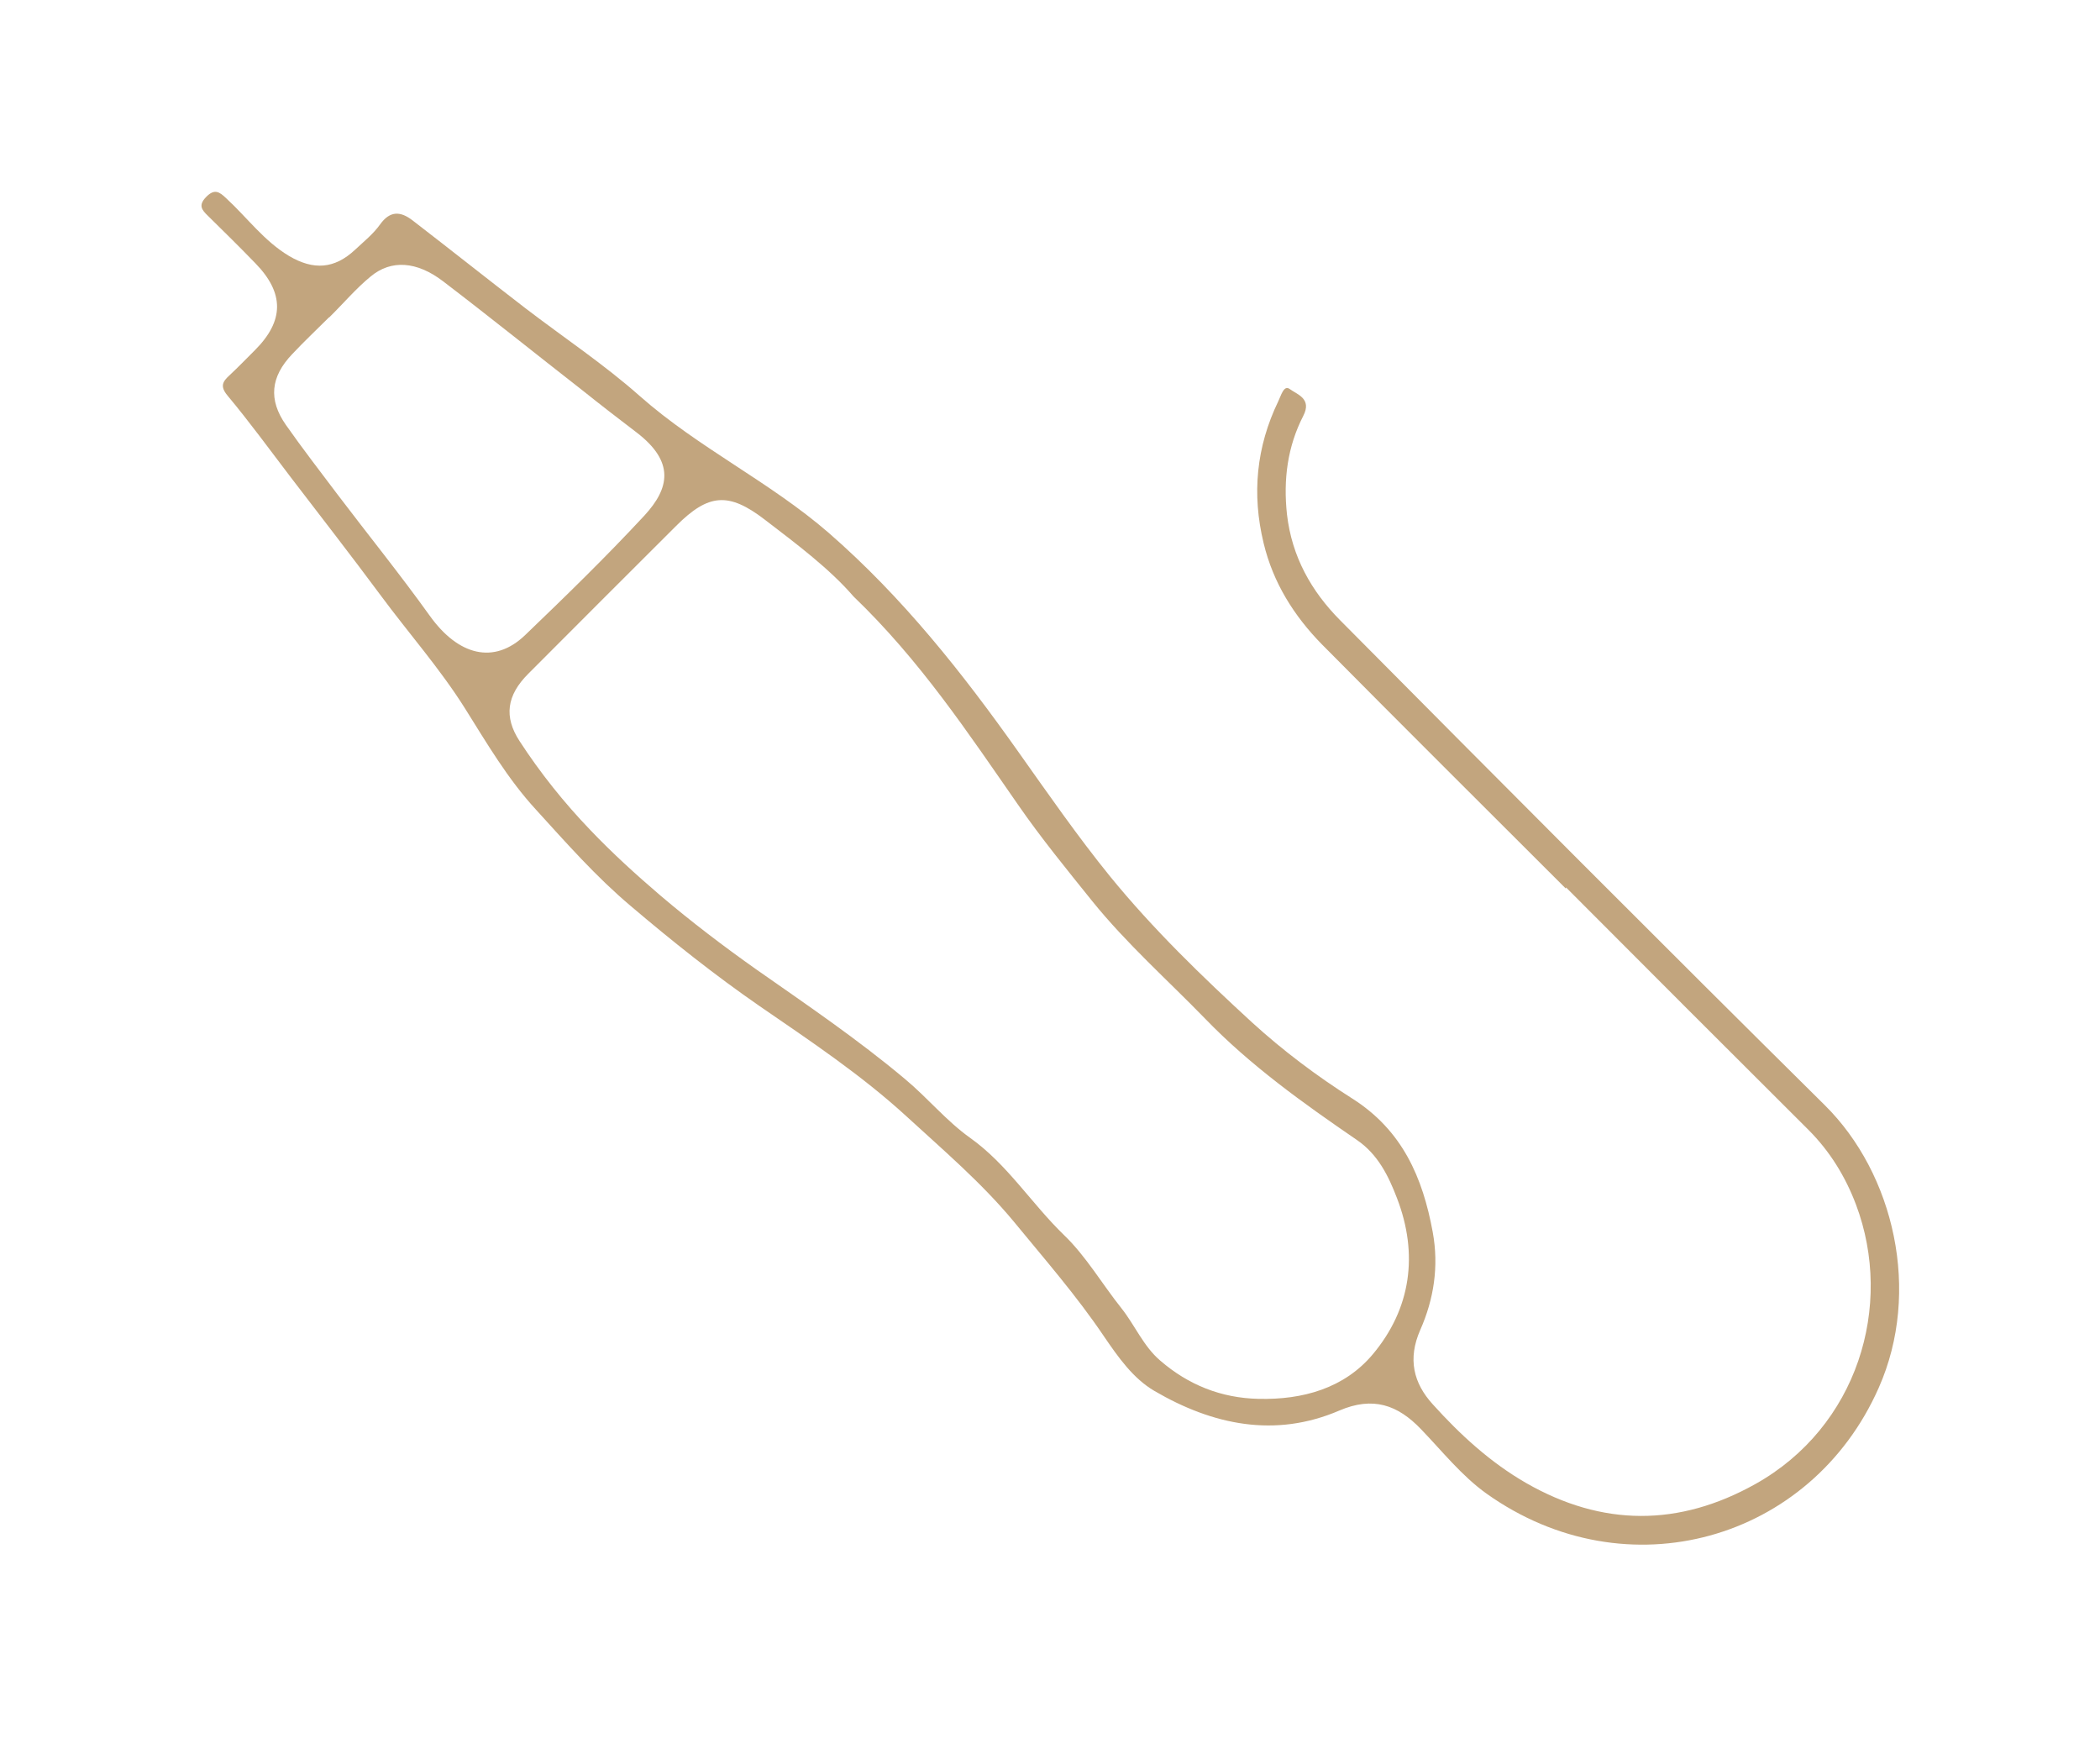 <?xml version="1.0" encoding="UTF-8"?>
<svg id="Warstwa_1" data-name="Warstwa 1" xmlns="http://www.w3.org/2000/svg" viewBox="0 0 77.36 64.01">
  <defs>
    <style>
      .cls-1 {
        fill: #c2a57e;
        stroke-width: 0px;
      }
    </style>
  </defs>
  <path class="cls-1" d="m57.68,32.73c-3-3-6-5.98-8.98-8.99-1.03-1.05-1.8-2.27-2.15-3.73-.44-1.81-.27-3.55.54-5.23.1-.2.2-.61.42-.45.27.2.83.35.5.99-.58,1.13-.74,2.34-.6,3.63.18,1.56.9,2.83,1.95,3.89,5.93,5.98,11.88,11.95,17.86,17.87,2.56,2.53,3.56,6.87,1.99,10.41-2.49,5.64-9.28,7.58-14.45,3.9-.91-.65-1.63-1.56-2.41-2.37-.86-.9-1.77-1.22-3.01-.69-2.37,1.02-4.67.53-6.81-.72-.79-.46-1.34-1.25-1.86-2.01-1.01-1.5-2.2-2.86-3.34-4.25-1.19-1.43-2.59-2.62-3.94-3.86-1.67-1.53-3.55-2.78-5.41-4.06-1.65-1.14-3.22-2.39-4.75-3.69-1.28-1.08-2.37-2.32-3.49-3.55-1.04-1.13-1.81-2.45-2.62-3.74-.92-1.46-2.07-2.76-3.09-4.14-1.09-1.47-2.21-2.91-3.32-4.36-.77-1.01-1.52-2.04-2.33-3.01-.29-.35-.17-.52.08-.75.32-.3.62-.61.93-.92,1.08-1.08,1.09-2.1.02-3.2-.58-.6-1.16-1.17-1.75-1.75-.23-.22-.36-.39-.07-.69.31-.32.49-.2.75.05.77.71,1.39,1.57,2.31,2.12.9.53,1.67.48,2.43-.23.32-.3.67-.58.92-.93.37-.52.76-.49,1.2-.15,1.39,1.07,2.76,2.16,4.15,3.23,1.41,1.08,2.9,2.07,4.22,3.24,2.16,1.91,4.78,3.15,6.96,5.04,2.72,2.37,4.92,5.15,6.98,8.06,1.1,1.55,2.18,3.11,3.38,4.59,1.59,1.95,3.39,3.69,5.23,5.38,1.14,1.04,2.39,1.98,3.7,2.81,1.84,1.17,2.59,2.9,2.96,4.92.23,1.26.04,2.47-.46,3.6-.47,1.07-.25,1.96.46,2.74,1.01,1.12,2.12,2.14,3.44,2.9,2.81,1.61,5.63,1.61,8.44.04,3.76-2.1,5.12-6.56,3.71-10.3-.39-1.03-.96-1.96-1.75-2.75-2.98-2.97-5.96-5.95-8.93-8.93Zm-26.24-10.76c-.87-1.01-2.08-1.92-3.27-2.83-1.33-1.02-2.07-.96-3.26.23-1.82,1.82-3.64,3.63-5.45,5.45-.8.8-.9,1.59-.32,2.48.76,1.17,1.64,2.27,2.61,3.28.81.85,1.68,1.64,2.58,2.41,1.13.96,2.3,1.85,3.5,2.7,1.87,1.31,3.76,2.59,5.51,4.06.83.69,1.52,1.54,2.39,2.16,1.38.98,2.27,2.43,3.47,3.59.81.78,1.4,1.8,2.11,2.69.5.63.81,1.4,1.43,1.93,1.04.9,2.25,1.38,3.62,1.41,1.63.04,3.16-.39,4.21-1.64,1.41-1.68,1.69-3.69.89-5.76-.31-.81-.7-1.61-1.48-2.14-1.97-1.35-3.92-2.74-5.59-4.47-1.39-1.43-2.89-2.76-4.15-4.32-.94-1.17-1.89-2.33-2.74-3.56-1.83-2.63-3.6-5.31-6.06-7.67h0ZM12.12,11.69h0c-.45.45-.92.89-1.36,1.36-.79.83-.88,1.67-.23,2.6.61.87,1.26,1.71,1.9,2.56,1.13,1.49,2.31,2.95,3.4,4.47,1.05,1.47,2.37,1.81,3.51.72,1.5-1.44,2.99-2.89,4.4-4.41.93-1.01,1.12-1.98-.29-3.06-.67-.51-1.33-1.02-1.98-1.54-1.72-1.34-3.42-2.71-5.15-4.03-.97-.74-1.91-.8-2.66-.18-.55.45-1.02,1.01-1.53,1.51h0Z"/>
</svg>